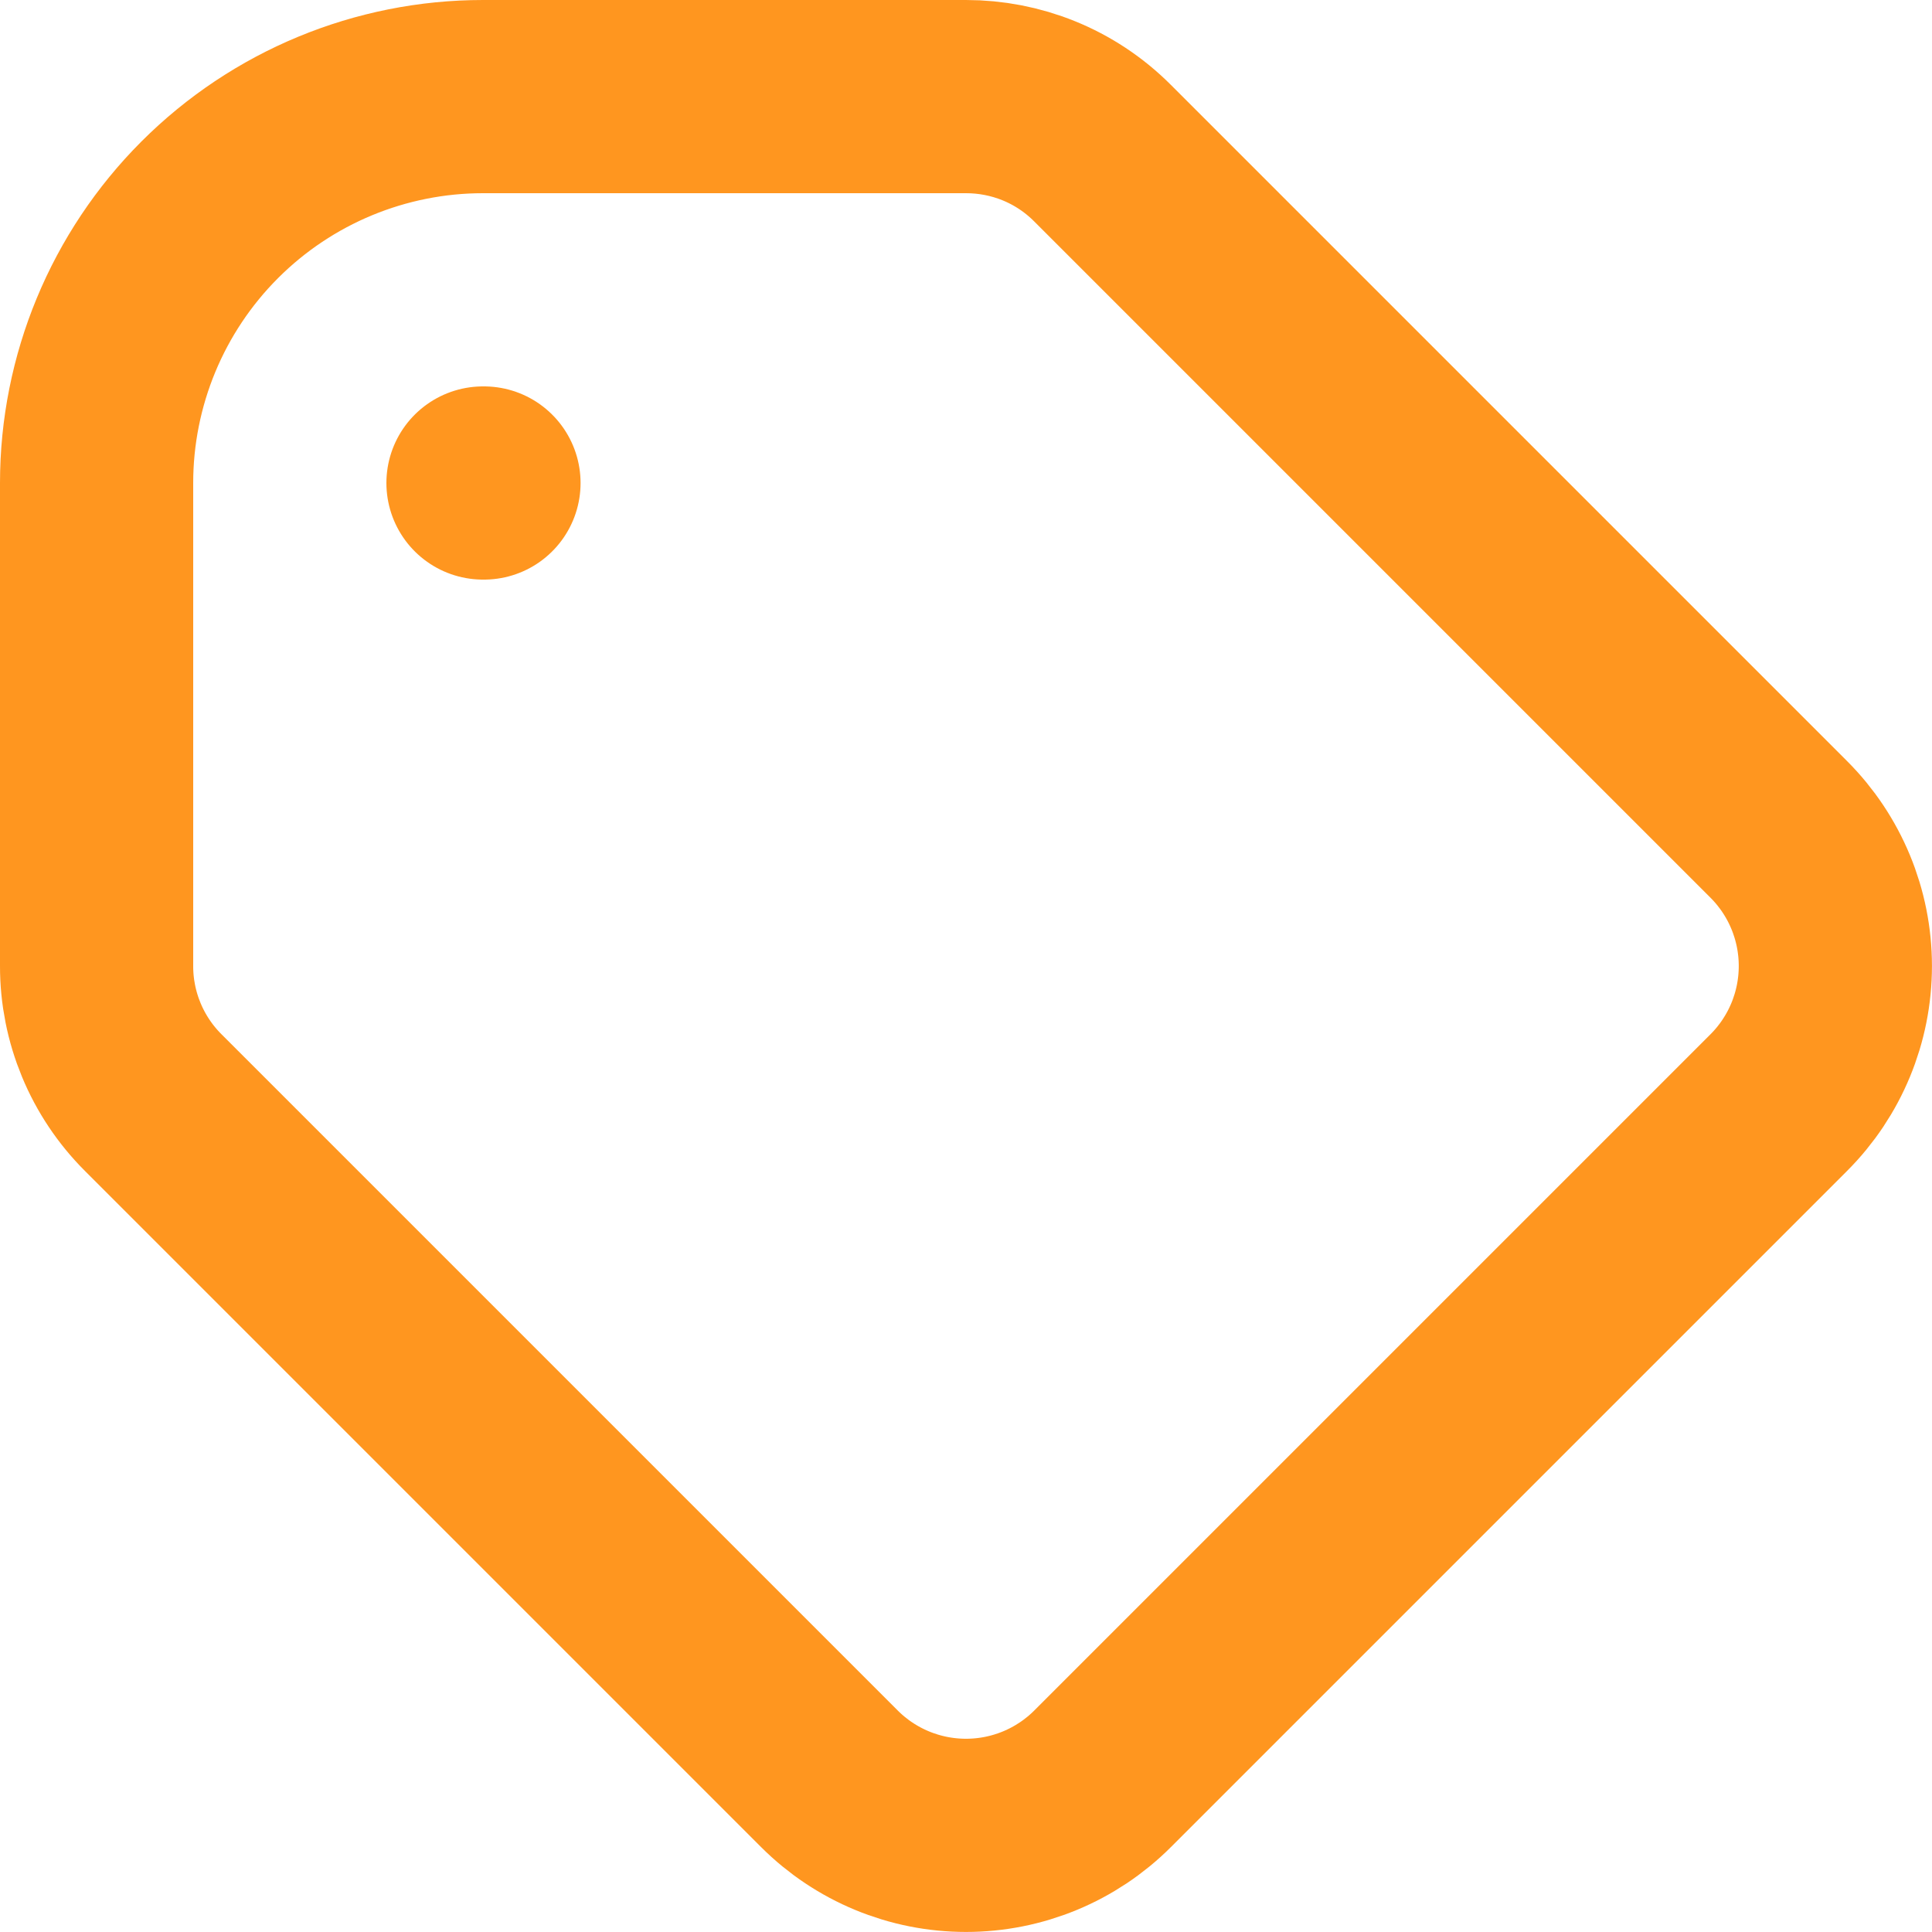 <svg width="40" height="40" viewBox="0 0 40 40" fill="none" xmlns="http://www.w3.org/2000/svg"><path d="M10 10H10.02M10 2H20C21.024 2 22.048 2.39 22.828 3.172L36.828 17.172C37.578 17.922 37.999 18.939 37.999 20C37.999 21.061 37.578 22.078 36.828 22.828L22.828 36.828C22.078 37.578 21.061 37.999 20 37.999C18.939 37.999 17.922 37.578 17.172 36.828L3.172 22.828C2.8 22.457 2.505 22.016 2.304 21.531C2.103 21.046 1.999 20.525 2 20V10C2 7.878 2.843 5.843 4.343 4.343C5.843 2.843 7.878 2 10 2Z" stroke="#FF961F" stroke-width="4" stroke-linecap="round" stroke-linejoin="round"/></svg>